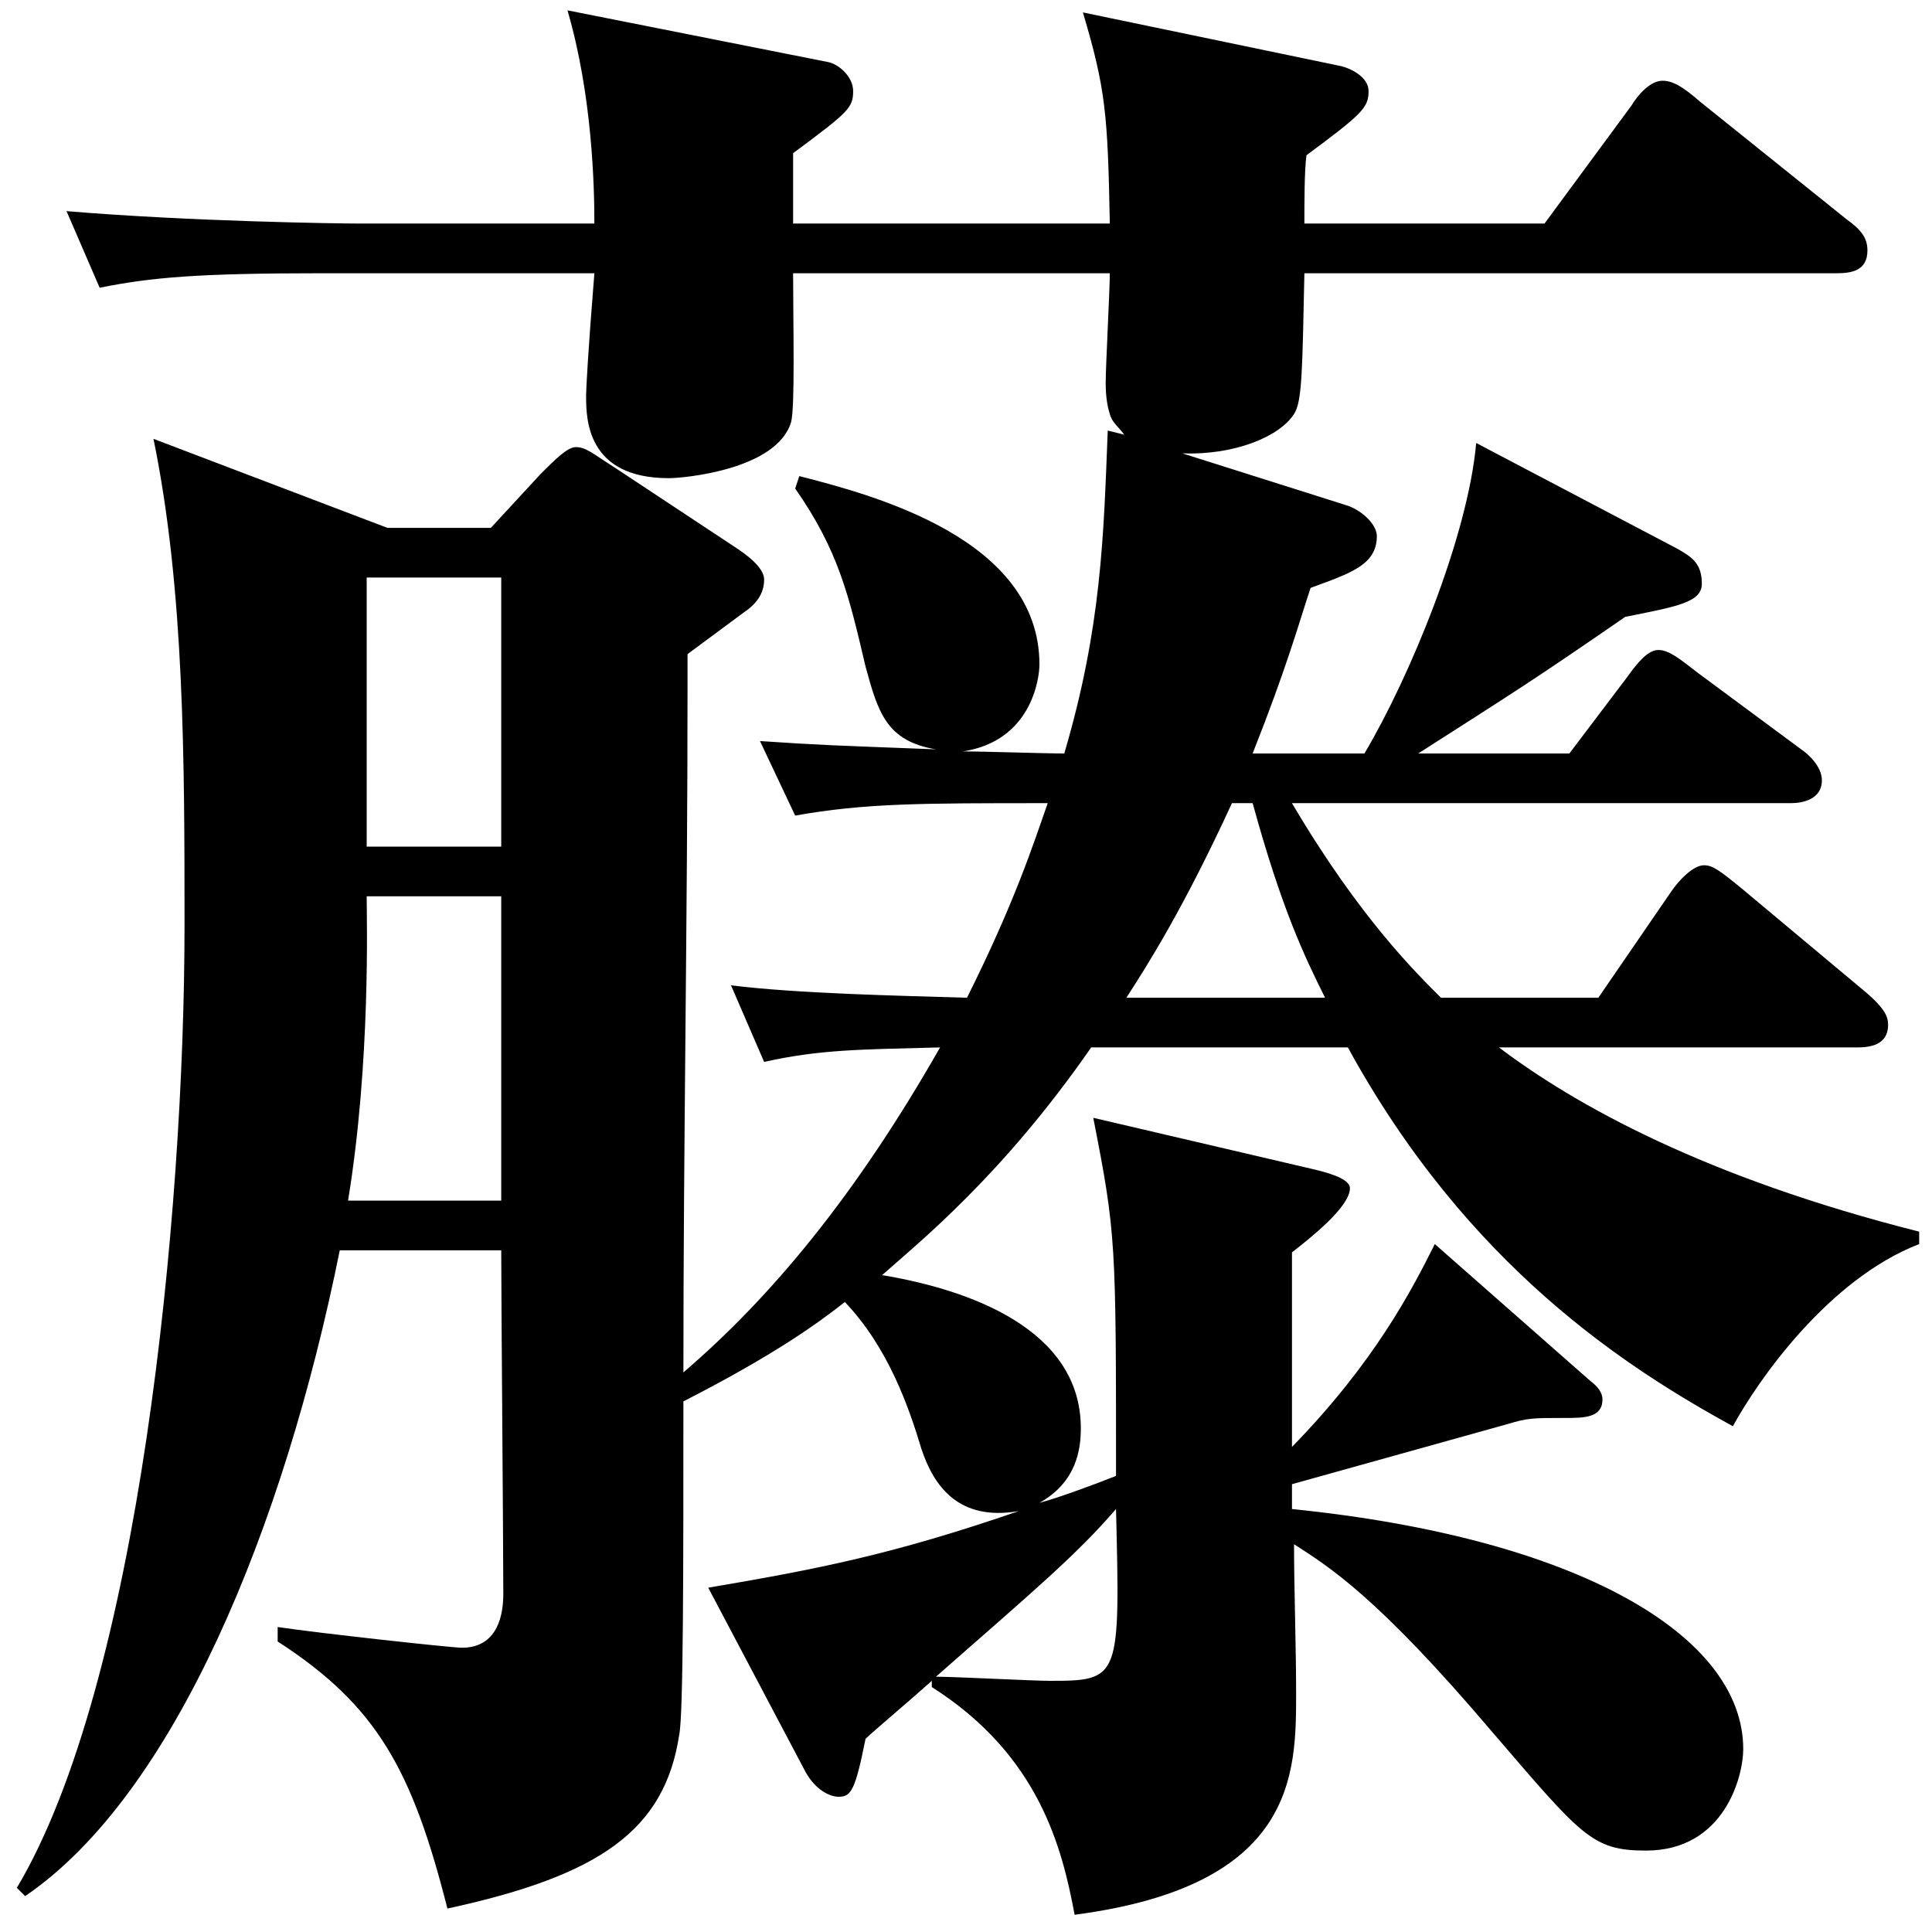 <svg xmlns="http://www.w3.org/2000/svg" fill="none" viewBox="0 0 112 111" height="111" width="112">
<path fill="black" d="M111.257 72.12C105.977 74.16 101.897 80.04 100.457 82.68C94.337 79.32 85.097 73.44 78.137 60.72H63.257C58.097 68.16 53.297 72 51.137 73.92C56.177 74.76 62.657 77.04 62.657 82.8C62.657 84 62.417 85.92 60.257 87.12C61.217 86.88 63.497 86.04 64.697 85.56C64.697 72 64.697 71.52 63.377 64.8L76.217 67.8C76.697 67.92 78.257 68.28 78.257 68.88C78.257 69.96 75.977 71.76 74.897 72.6V83.88C79.697 78.96 81.857 74.76 83.177 72.12L92.177 80.04C92.657 80.4 92.897 80.76 92.897 81.12C92.897 82.2 91.817 82.2 90.737 82.2C88.817 82.2 88.577 82.2 87.377 82.56L74.897 86.04V87.48C91.457 89.16 101.057 94.8 101.057 101.4C101.057 102.96 99.977 107.28 95.417 107.28C92.297 107.28 91.697 106.44 86.537 100.44C79.817 92.52 77.057 90.84 75.017 89.52C75.017 92.16 75.137 95.4 75.137 98.16C75.137 102.84 75.137 109.32 62.297 111C61.577 107.16 60.257 101.76 54.017 97.8V97.44C52.817 98.52 50.537 100.44 50.177 100.8C49.577 103.8 49.337 104.16 48.617 104.16C48.137 104.16 47.297 103.8 46.697 102.72L41.057 92.04C47.417 90.96 51.737 90.12 59.057 87.6C55.577 88.2 54.137 86.16 53.417 84C52.697 81.6 51.497 78.12 48.977 75.48C47.297 76.8 44.777 78.6 39.617 81.24C39.617 90.84 39.617 99.36 39.377 100.56C38.537 106.08 34.817 108.72 25.937 110.64C23.897 102.6 21.857 98.88 16.097 95.16V94.32C18.497 94.68 26.177 95.52 26.777 95.52C28.577 95.52 29.177 94.08 29.177 92.4C29.177 89.28 29.057 75.36 29.057 72.48H19.697C16.457 88.56 10.097 104.04 1.457 109.92L0.977 109.44C8.057 97.56 10.697 70.44 10.697 53.64C10.697 44.16 10.697 34.2 8.897 25.44L22.457 30.6H28.457L31.337 27.48C32.177 26.64 32.897 25.92 33.377 25.92C33.977 25.92 34.337 26.28 35.657 27.12L42.737 31.8C43.817 32.52 44.297 33.12 44.297 33.6C44.297 34.44 43.817 35.04 43.097 35.52C42.617 35.88 40.337 37.56 39.857 37.92V39.96C39.857 53.16 39.617 66.36 39.617 79.56C44.657 75.24 49.577 69.36 54.497 60.72C49.817 60.84 47.537 60.84 44.297 61.56L42.377 57.12C46.217 57.6 52.097 57.72 56.057 57.84C58.817 52.32 59.897 48.96 60.737 46.56C53.297 46.56 50.177 46.56 46.097 47.28L44.057 42.96C47.657 43.2 48.017 43.2 54.257 43.44C51.377 42.96 50.897 41.28 50.177 38.64C49.217 34.56 48.617 31.92 46.097 28.32L46.337 27.6C50.537 28.68 60.257 31.2 60.257 38.52C60.257 39.36 59.777 42.96 55.817 43.56C57.137 43.56 60.497 43.68 61.697 43.68C63.857 36.36 63.977 31.08 64.217 24.96L65.177 25.2C64.817 24.72 64.457 24.48 64.337 24C64.217 23.64 64.097 23.04 64.097 22.2C64.097 21.24 64.337 16.8 64.337 15.84H45.977C45.977 18.72 46.097 23.64 45.857 24.48C45.017 27.24 39.617 27.72 38.777 27.72C33.977 27.72 33.977 24.24 33.977 22.92C33.977 22.56 34.097 20.28 34.457 15.84H18.737C11.417 15.84 8.777 16.08 5.777 16.68L3.857 12.24C11.057 12.84 19.577 12.96 20.897 12.96H34.457C34.457 10.8 34.337 5.52 32.897 0.6L48.017 3.6C48.617 3.72 49.457 4.44 49.457 5.28C49.457 6.24 49.217 6.48 45.977 8.88V12.96H64.337C64.217 6.6 64.097 5.16 62.777 0.72L77.777 3.84C78.257 3.96 79.337 4.44 79.337 5.28C79.337 6.24 78.977 6.6 75.737 9C75.617 9.84 75.617 11.76 75.617 12.96H89.537L94.577 6.12C94.937 5.52 95.657 4.68 96.377 4.68C96.977 4.68 97.577 5.04 98.537 5.88L107.057 12.72C107.897 13.32 108.257 13.8 108.257 14.52C108.257 15.72 107.297 15.84 106.457 15.84H75.617C75.497 21.36 75.497 23.28 75.017 24C74.177 25.32 71.537 26.4 68.537 26.28L78.017 29.28C78.857 29.52 79.817 30.36 79.817 31.08C79.817 32.76 78.257 33.24 75.977 34.08C75.257 36.24 74.657 38.52 72.617 43.68H79.097C81.737 39.24 85.097 31.08 85.577 25.68L97.217 31.8C98.057 32.28 98.657 32.64 98.657 33.84C98.657 34.92 97.217 35.16 94.217 35.76C88.817 39.48 88.217 39.84 82.217 43.68H90.977L94.337 39.24C94.937 38.4 95.537 37.68 96.137 37.68C96.737 37.68 97.337 38.16 98.417 39L104.417 43.44C104.777 43.68 105.617 44.4 105.617 45.24C105.617 46.32 104.537 46.56 103.817 46.56H74.897C78.857 53.28 82.217 56.52 83.537 57.84H92.657L96.857 51.72C97.337 51 98.177 50.16 98.777 50.16C99.257 50.16 99.617 50.4 100.937 51.48L108.257 57.6C109.217 58.44 109.457 58.92 109.457 59.4C109.457 60.6 108.377 60.72 107.657 60.72H86.897C91.337 64.08 98.897 68.28 111.257 71.4V72.12ZM29.057 49.08V33.48H21.257V49.08H29.057ZM29.057 69.6V51.96H21.257C21.257 53.16 21.497 61.56 20.177 69.6H29.057ZM76.817 57.84C75.617 55.44 74.297 52.68 72.617 46.56H71.417C68.657 52.56 66.617 55.8 65.297 57.84H76.817ZM64.697 87.48C62.417 90.12 60.137 92.04 54.257 97.2C55.337 97.2 59.897 97.44 60.857 97.44C64.937 97.44 64.937 97.32 64.697 87.48Z"></path>
</svg>
